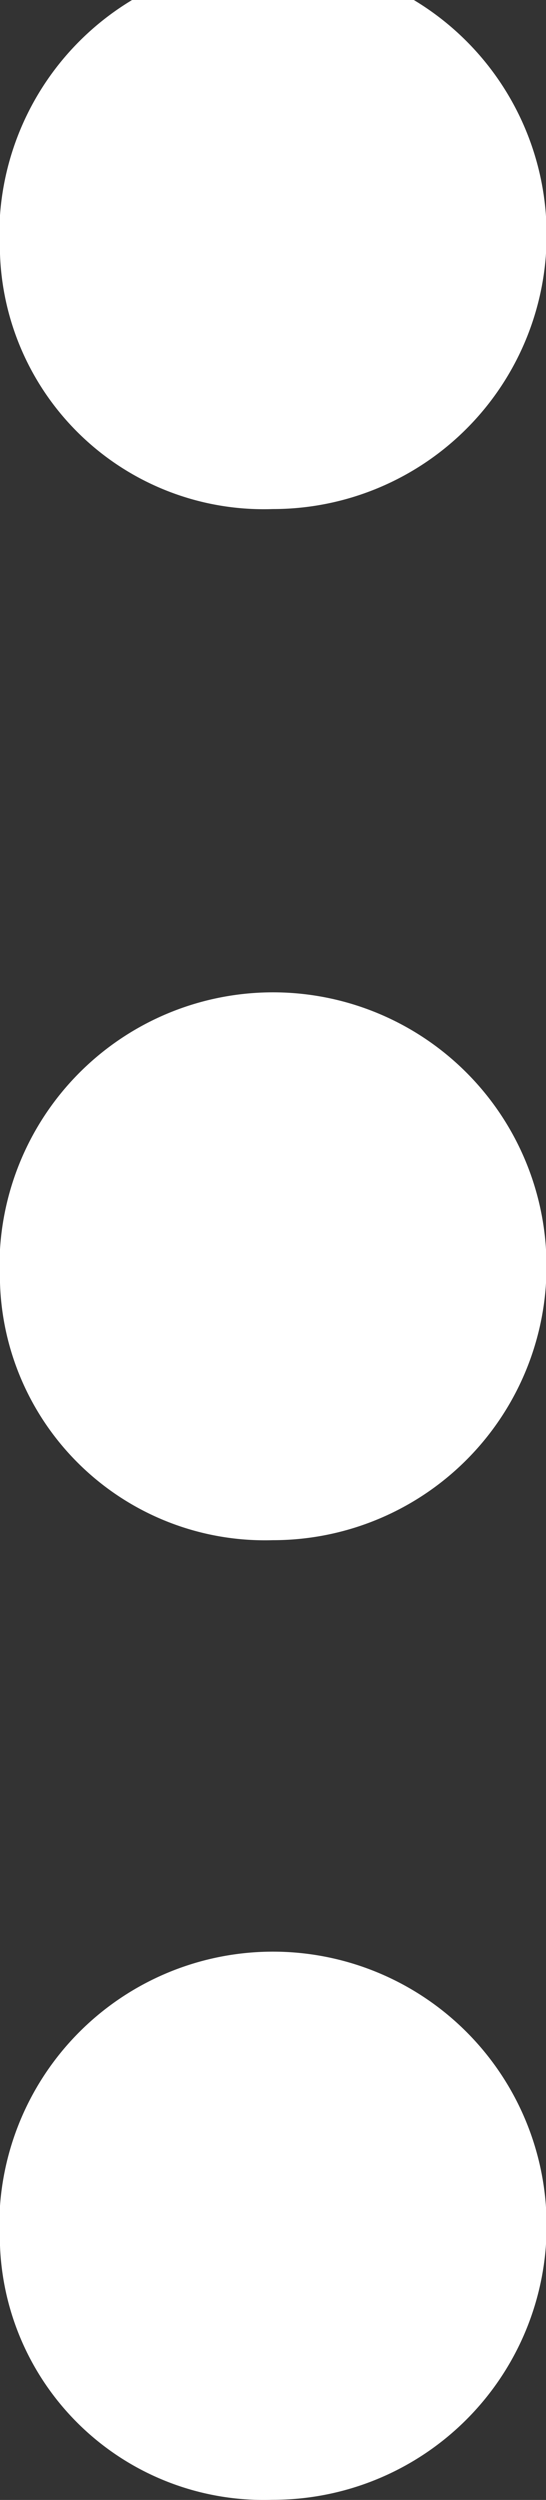 <svg xmlns="http://www.w3.org/2000/svg" width="3.693" height="16.884" viewBox="0 0 3.693 16.884">
  <rect x="0" y="0" width="3.693" height="16.884" fill="#333333" stroke="none"/>
  <path id="Union_11" data-name="Union 11" d="M3777.233,133.051a1.851,1.851,0,1,1,1.845,1.717A1.785,1.785,0,0,1,3777.233,133.051Zm0-6.5a1.85,1.85,0,1,1,1.845,1.736A1.793,1.793,0,0,1,3777.233,126.548Zm0-6.946a1.851,1.851,0,1,1,1.845,1.718A1.785,1.785,0,0,1,3777.233,119.6Z" transform="translate(-3777.233 -117.885)" fill="#fff"/>
</svg>
